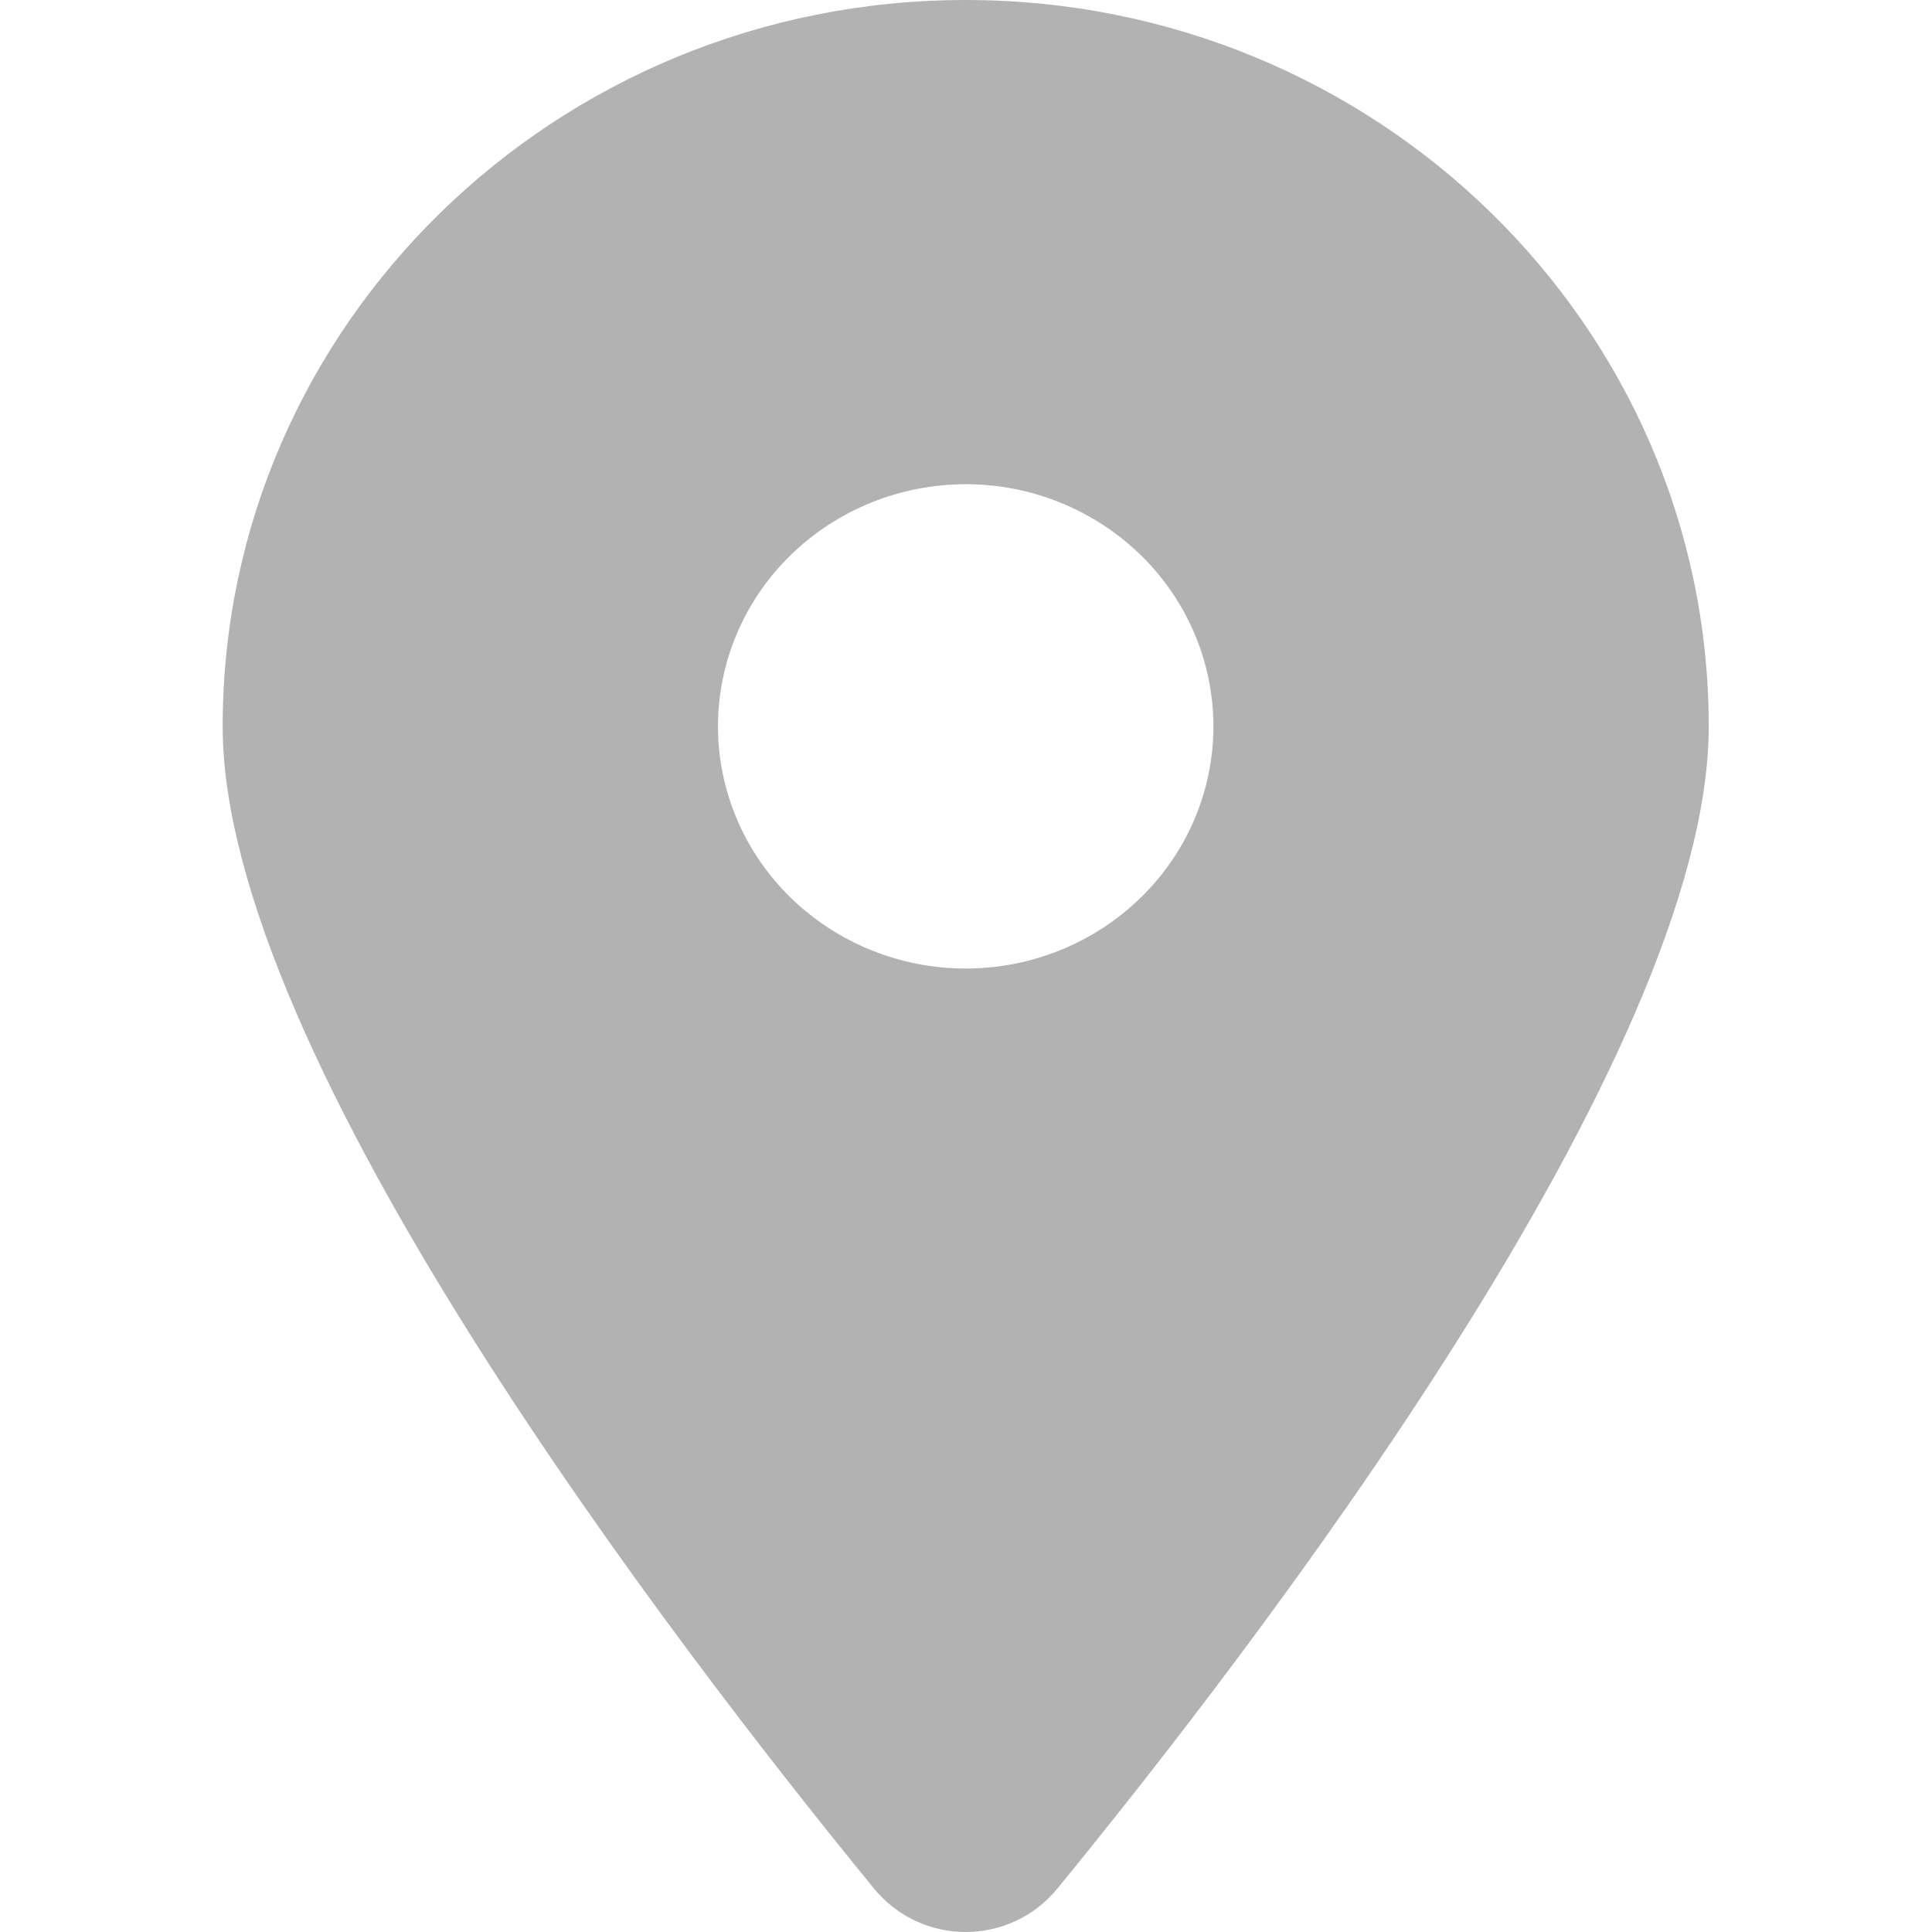 <svg width="16" height="16" viewBox="0 0 16 16" fill="#666666" fill-opacity="0.5" xmlns="http://www.w3.org/2000/svg">
<path d="M8.757 15.64C10.401 13.629 14.151 8.754 14.151 6.016C14.151 2.694 11.395 0 7.998 0C4.6 0 1.844 2.694 1.844 6.016C1.844 8.754 5.594 13.629 7.238 15.64C7.632 16.12 8.363 16.12 8.757 15.64ZM7.998 4.01C8.542 4.01 9.063 4.222 9.448 4.598C9.833 4.974 10.049 5.484 10.049 6.016C10.049 6.547 9.833 7.057 9.448 7.433C9.063 7.809 8.542 8.021 7.998 8.021C7.454 8.021 6.932 7.809 6.547 7.433C6.162 7.057 5.946 6.547 5.946 6.016C5.946 5.484 6.162 4.974 6.547 4.598C6.932 4.222 7.454 4.01 7.998 4.01Z" />
</svg>
